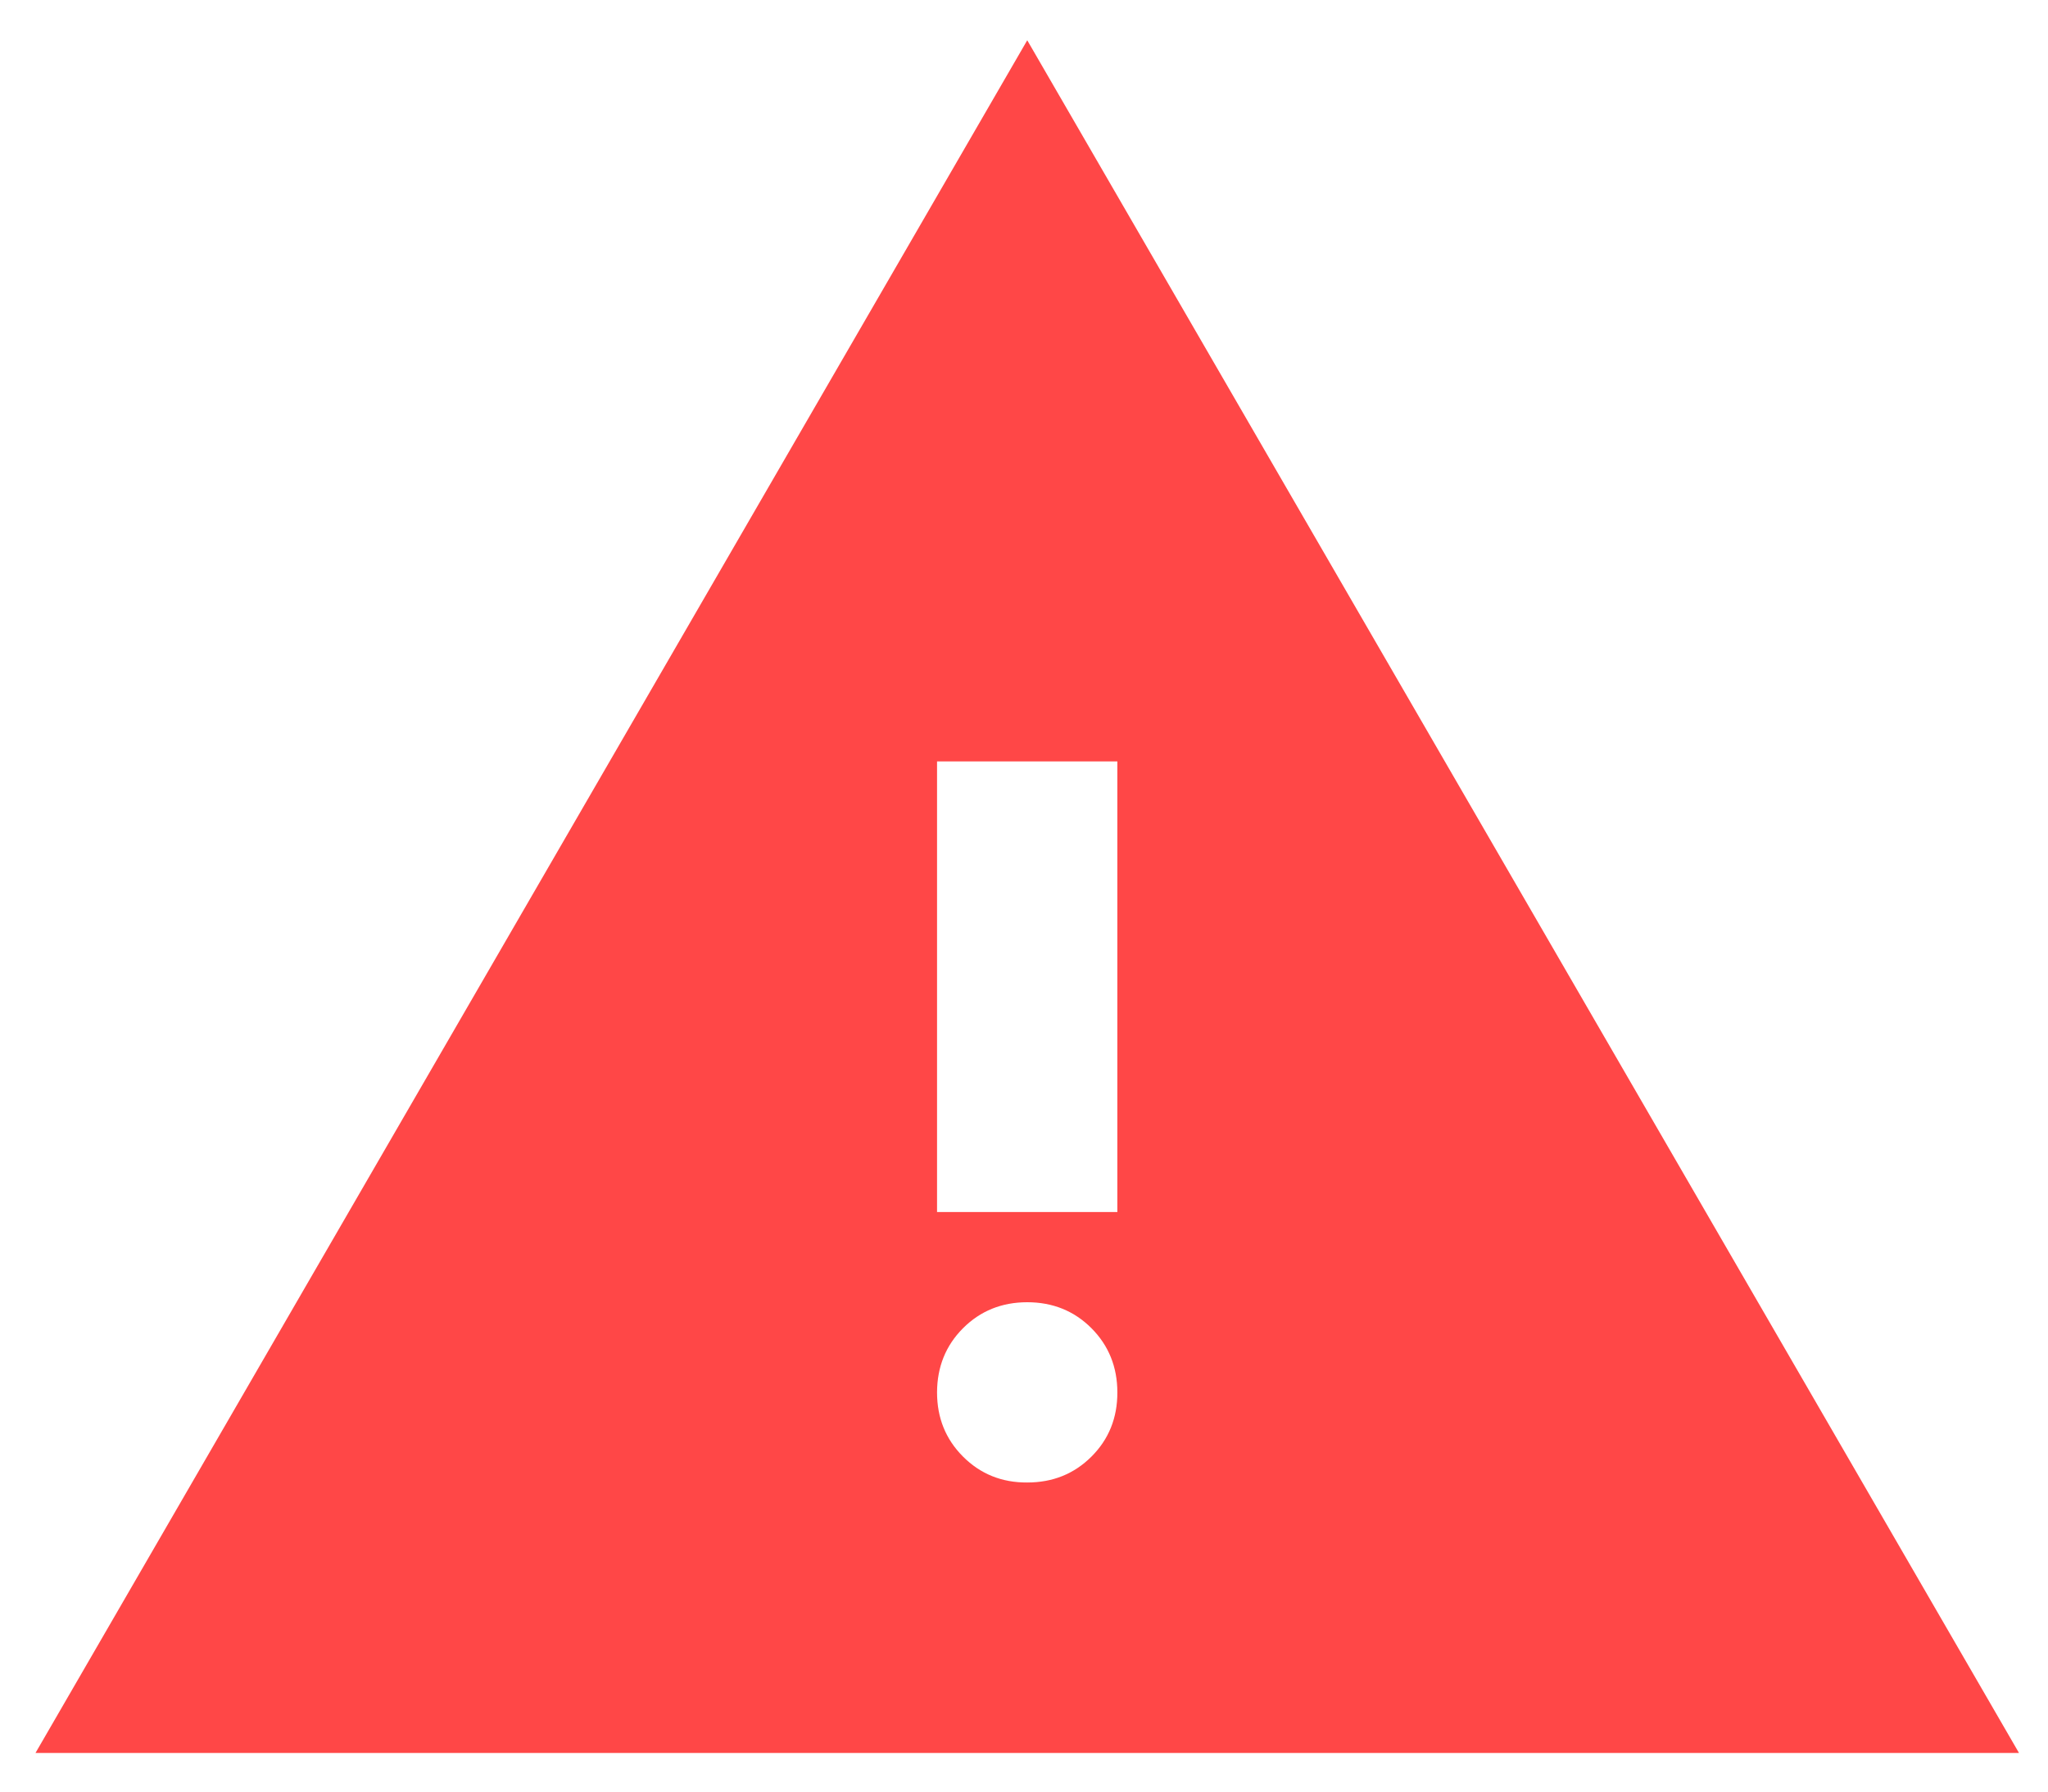 <svg xmlns="http://www.w3.org/2000/svg" width="24" height="21" viewBox="0 0 24 21" fill="none"><path d="M0.416 20.547L12.038 0.472L23.66 20.547H0.416ZM12.038 17.377C12.337 17.377 12.588 17.276 12.791 17.073C12.994 16.87 13.095 16.619 13.094 16.321C13.094 16.022 12.992 15.771 12.79 15.568C12.588 15.366 12.337 15.264 12.038 15.264C11.739 15.264 11.488 15.366 11.286 15.568C11.083 15.771 10.982 16.022 10.981 16.321C10.981 16.619 11.082 16.87 11.286 17.074C11.489 17.277 11.74 17.379 12.038 17.377ZM10.981 14.207H13.094V8.925H10.981V14.207Z" fill="#FF4747"></path></svg>